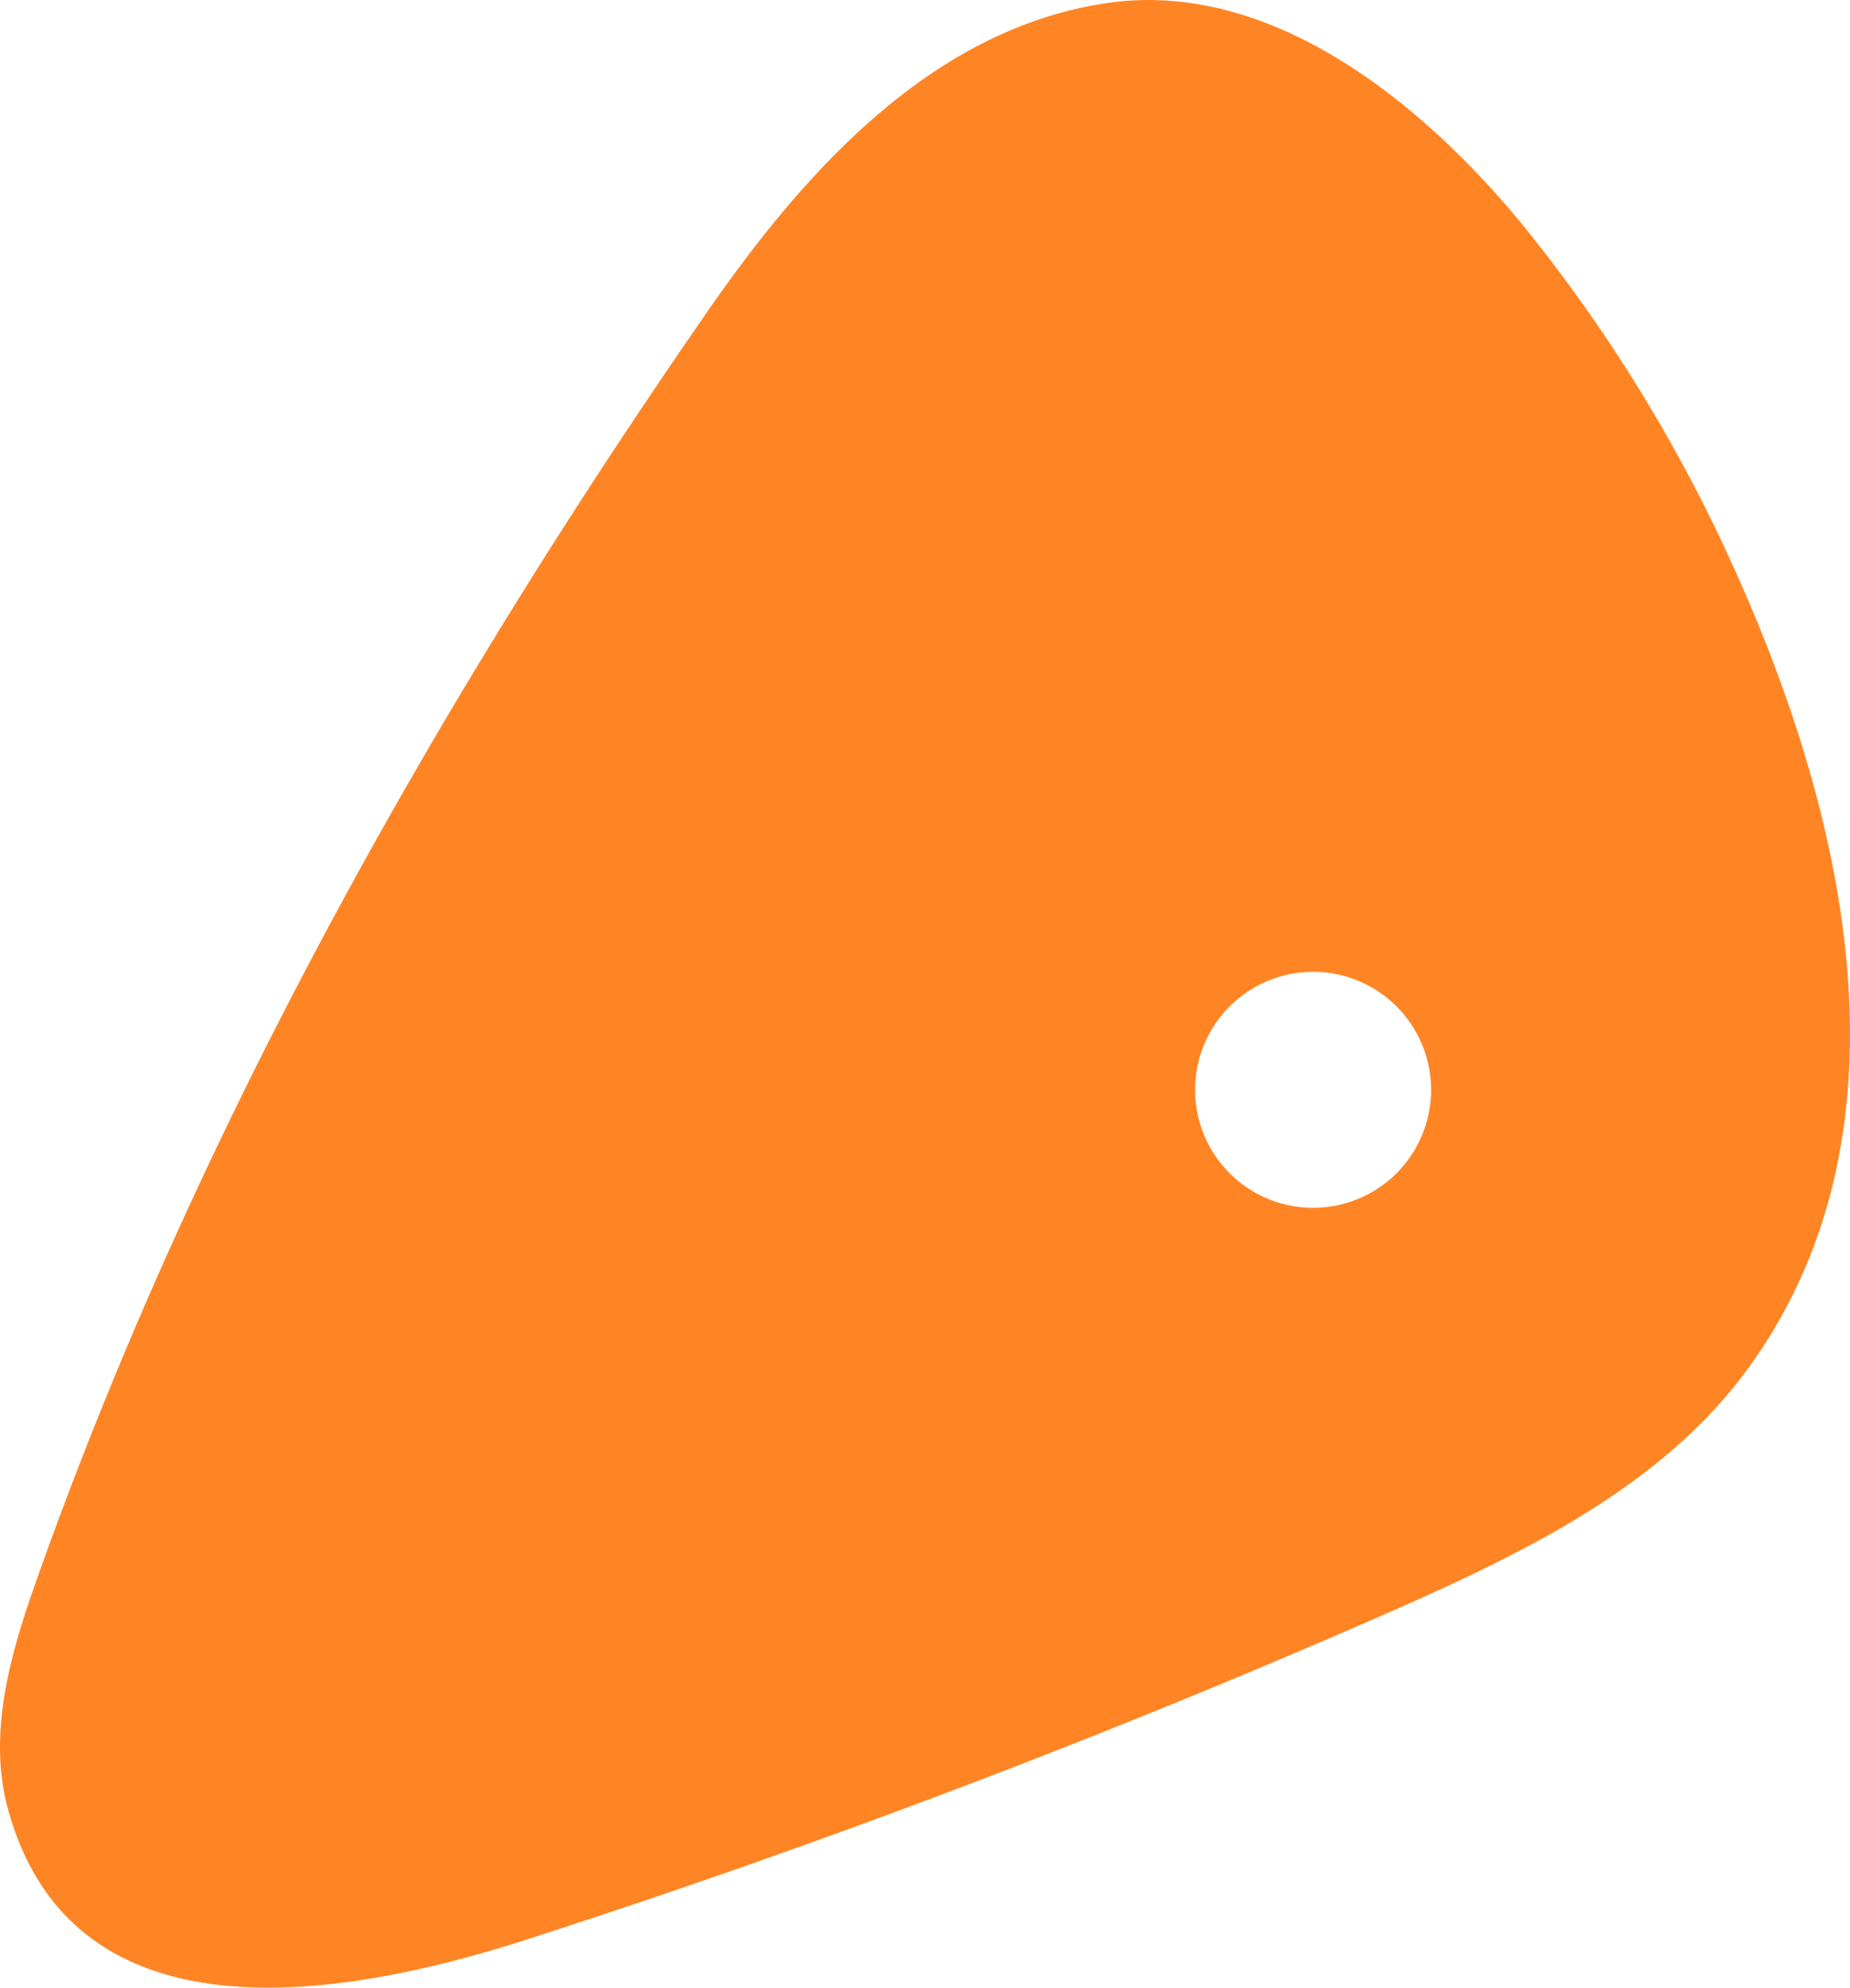 <svg xmlns="http://www.w3.org/2000/svg" viewBox="0 0 294.42 316.42"><defs><style>.cls-1{fill:#ff8524;}</style></defs><g id="Layer_2" data-name="Layer 2"><g id="design"><path class="cls-1" d="M275.93,90.37a249,249,0,0,0-33.31-54.21C227,17,202.59-3.49,176,.51,148,4.73,127.79,27.63,112.48,49.74,69.36,112,31,180.25,5.72,251.78,1.59,263.44-2,276.09,1.28,288c10.54,38.42,55,29.72,83.46,20.43A1447.19,1447.19,0,0,0,222.54,256c20.69-9.18,42-19.63,55.41-37.85C305.76,180.38,293.67,129.57,275.93,90.37ZM208.56,192.25a18.78,18.78,0,1,1,19.19-18.38A18.78,18.78,0,0,1,208.56,192.25Z"/></g></g></svg>